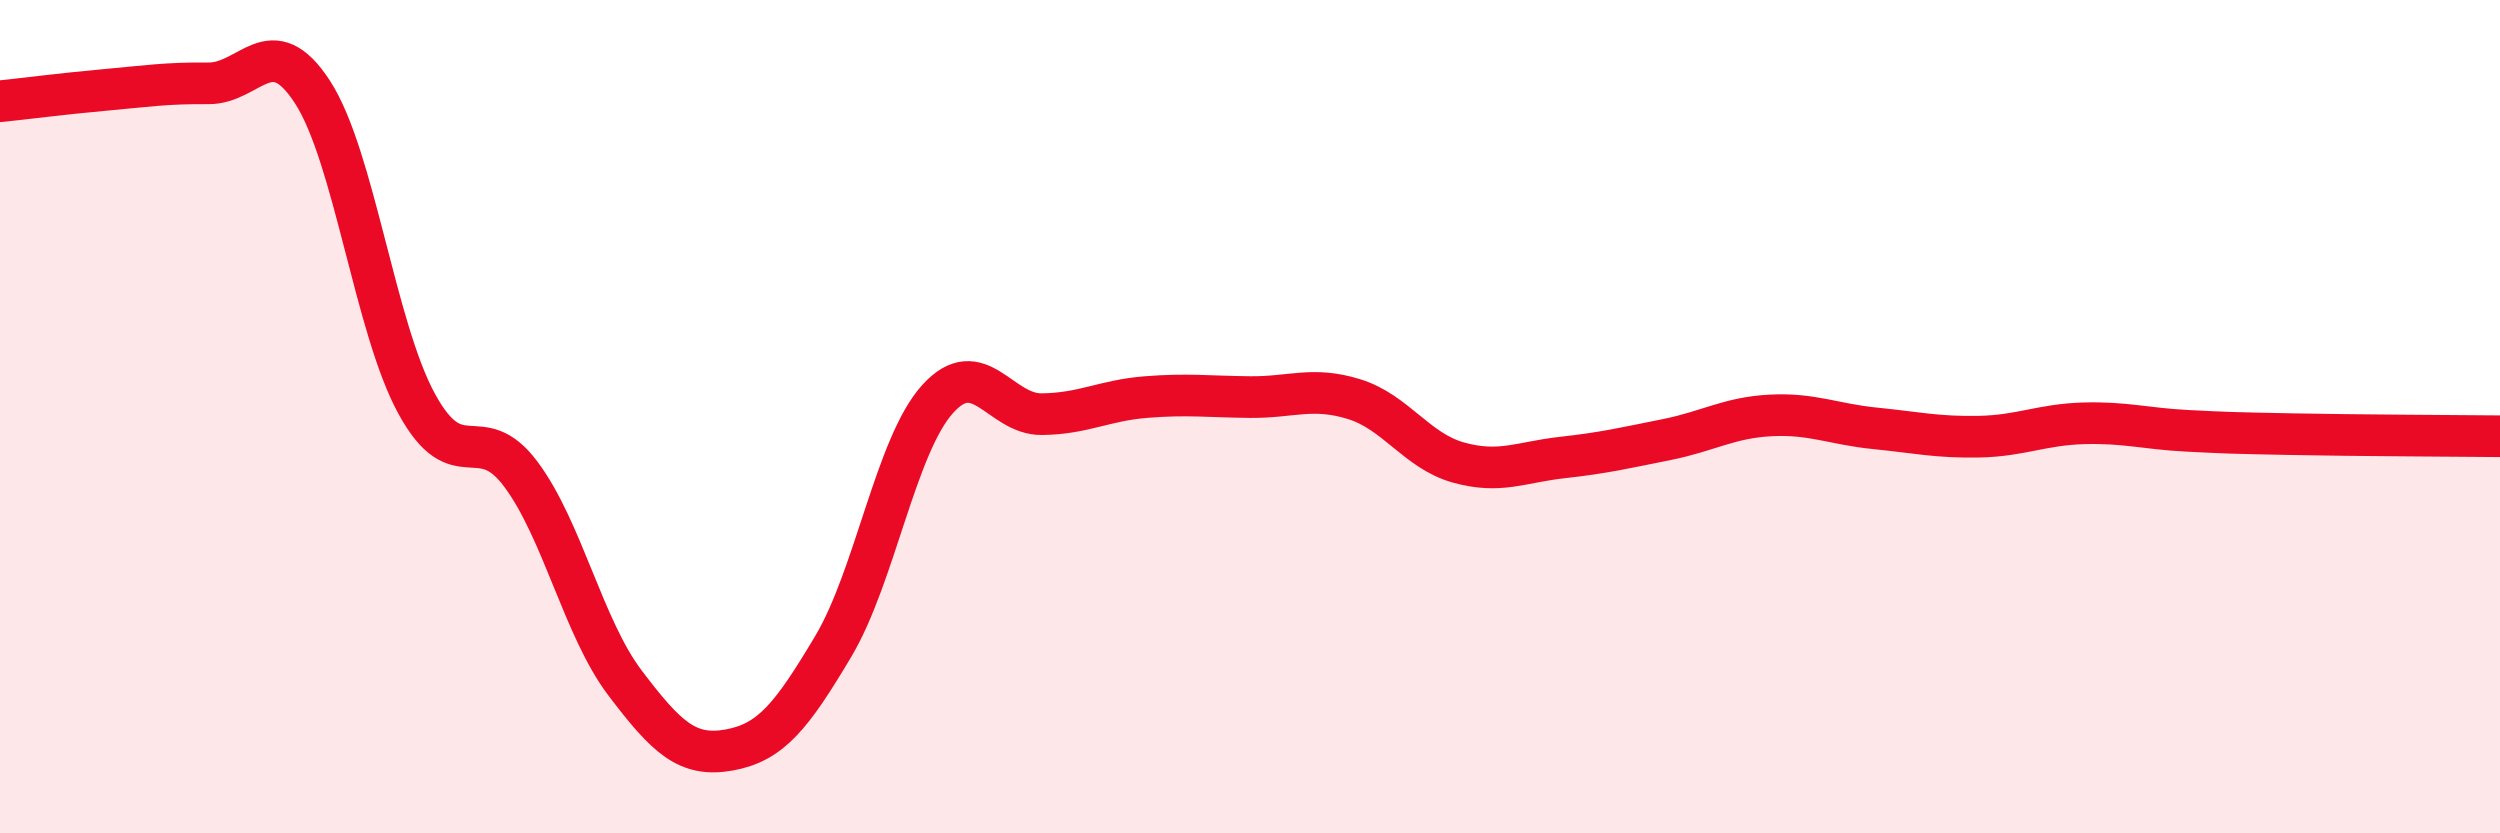 
    <svg width="60" height="20" viewBox="0 0 60 20" xmlns="http://www.w3.org/2000/svg">
      <path
        d="M 0,2.43 C 0.5,2.38 1.5,2.25 2.5,2.16 C 3.5,2.07 4,1.99 5,2 C 6,2.01 6.5,0.67 7.5,2.21 C 8.5,3.75 9,7.86 10,9.69 C 11,11.52 11.5,10.04 12.5,11.38 C 13.5,12.72 14,15.07 15,16.39 C 16,17.71 16.5,18.18 17.5,18 C 18.5,17.82 19,17.19 20,15.51 C 21,13.83 21.5,10.69 22.5,9.58 C 23.5,8.47 24,9.95 25,9.94 C 26,9.93 26.5,9.61 27.5,9.53 C 28.5,9.45 29,9.52 30,9.53 C 31,9.54 31.5,9.27 32.5,9.58 C 33.5,9.89 34,10.82 35,11.1 C 36,11.38 36.5,11.09 37.5,10.98 C 38.5,10.87 39,10.75 40,10.55 C 41,10.35 41.5,10.02 42.5,9.97 C 43.5,9.92 44,10.18 45,10.28 C 46,10.38 46.5,10.5 47.5,10.48 C 48.5,10.46 49,10.19 50,10.16 C 51,10.13 51.5,10.29 52.5,10.34 C 53.5,10.39 53.5,10.39 55,10.42 C 56.5,10.45 59,10.46 60,10.47L60 20L0 20Z"
        fill="#EB0A25"
        opacity="0.1"
        stroke-linecap="round"
        stroke-linejoin="round"
      />
      <path
        d="M 0,2.43 C 0.5,2.38 1.5,2.25 2.5,2.16 C 3.5,2.07 4,1.99 5,2 C 6,2.01 6.5,0.67 7.5,2.21 C 8.5,3.75 9,7.86 10,9.69 C 11,11.52 11.5,10.04 12.5,11.38 C 13.5,12.72 14,15.07 15,16.39 C 16,17.71 16.5,18.18 17.5,18 C 18.5,17.82 19,17.19 20,15.51 C 21,13.83 21.5,10.69 22.5,9.58 C 23.5,8.47 24,9.95 25,9.94 C 26,9.93 26.5,9.61 27.5,9.53 C 28.5,9.45 29,9.52 30,9.53 C 31,9.54 31.5,9.27 32.5,9.58 C 33.5,9.89 34,10.82 35,11.1 C 36,11.38 36.5,11.09 37.5,10.98 C 38.5,10.87 39,10.75 40,10.55 C 41,10.35 41.5,10.02 42.5,9.97 C 43.5,9.92 44,10.18 45,10.28 C 46,10.38 46.5,10.5 47.5,10.48 C 48.5,10.46 49,10.19 50,10.16 C 51,10.13 51.5,10.29 52.5,10.34 C 53.5,10.39 53.5,10.39 55,10.42 C 56.5,10.45 59,10.46 60,10.47"
        stroke="#EB0A25"
        stroke-width="1"
        fill="none"
        stroke-linecap="round"
        stroke-linejoin="round"
      />
    </svg>
  